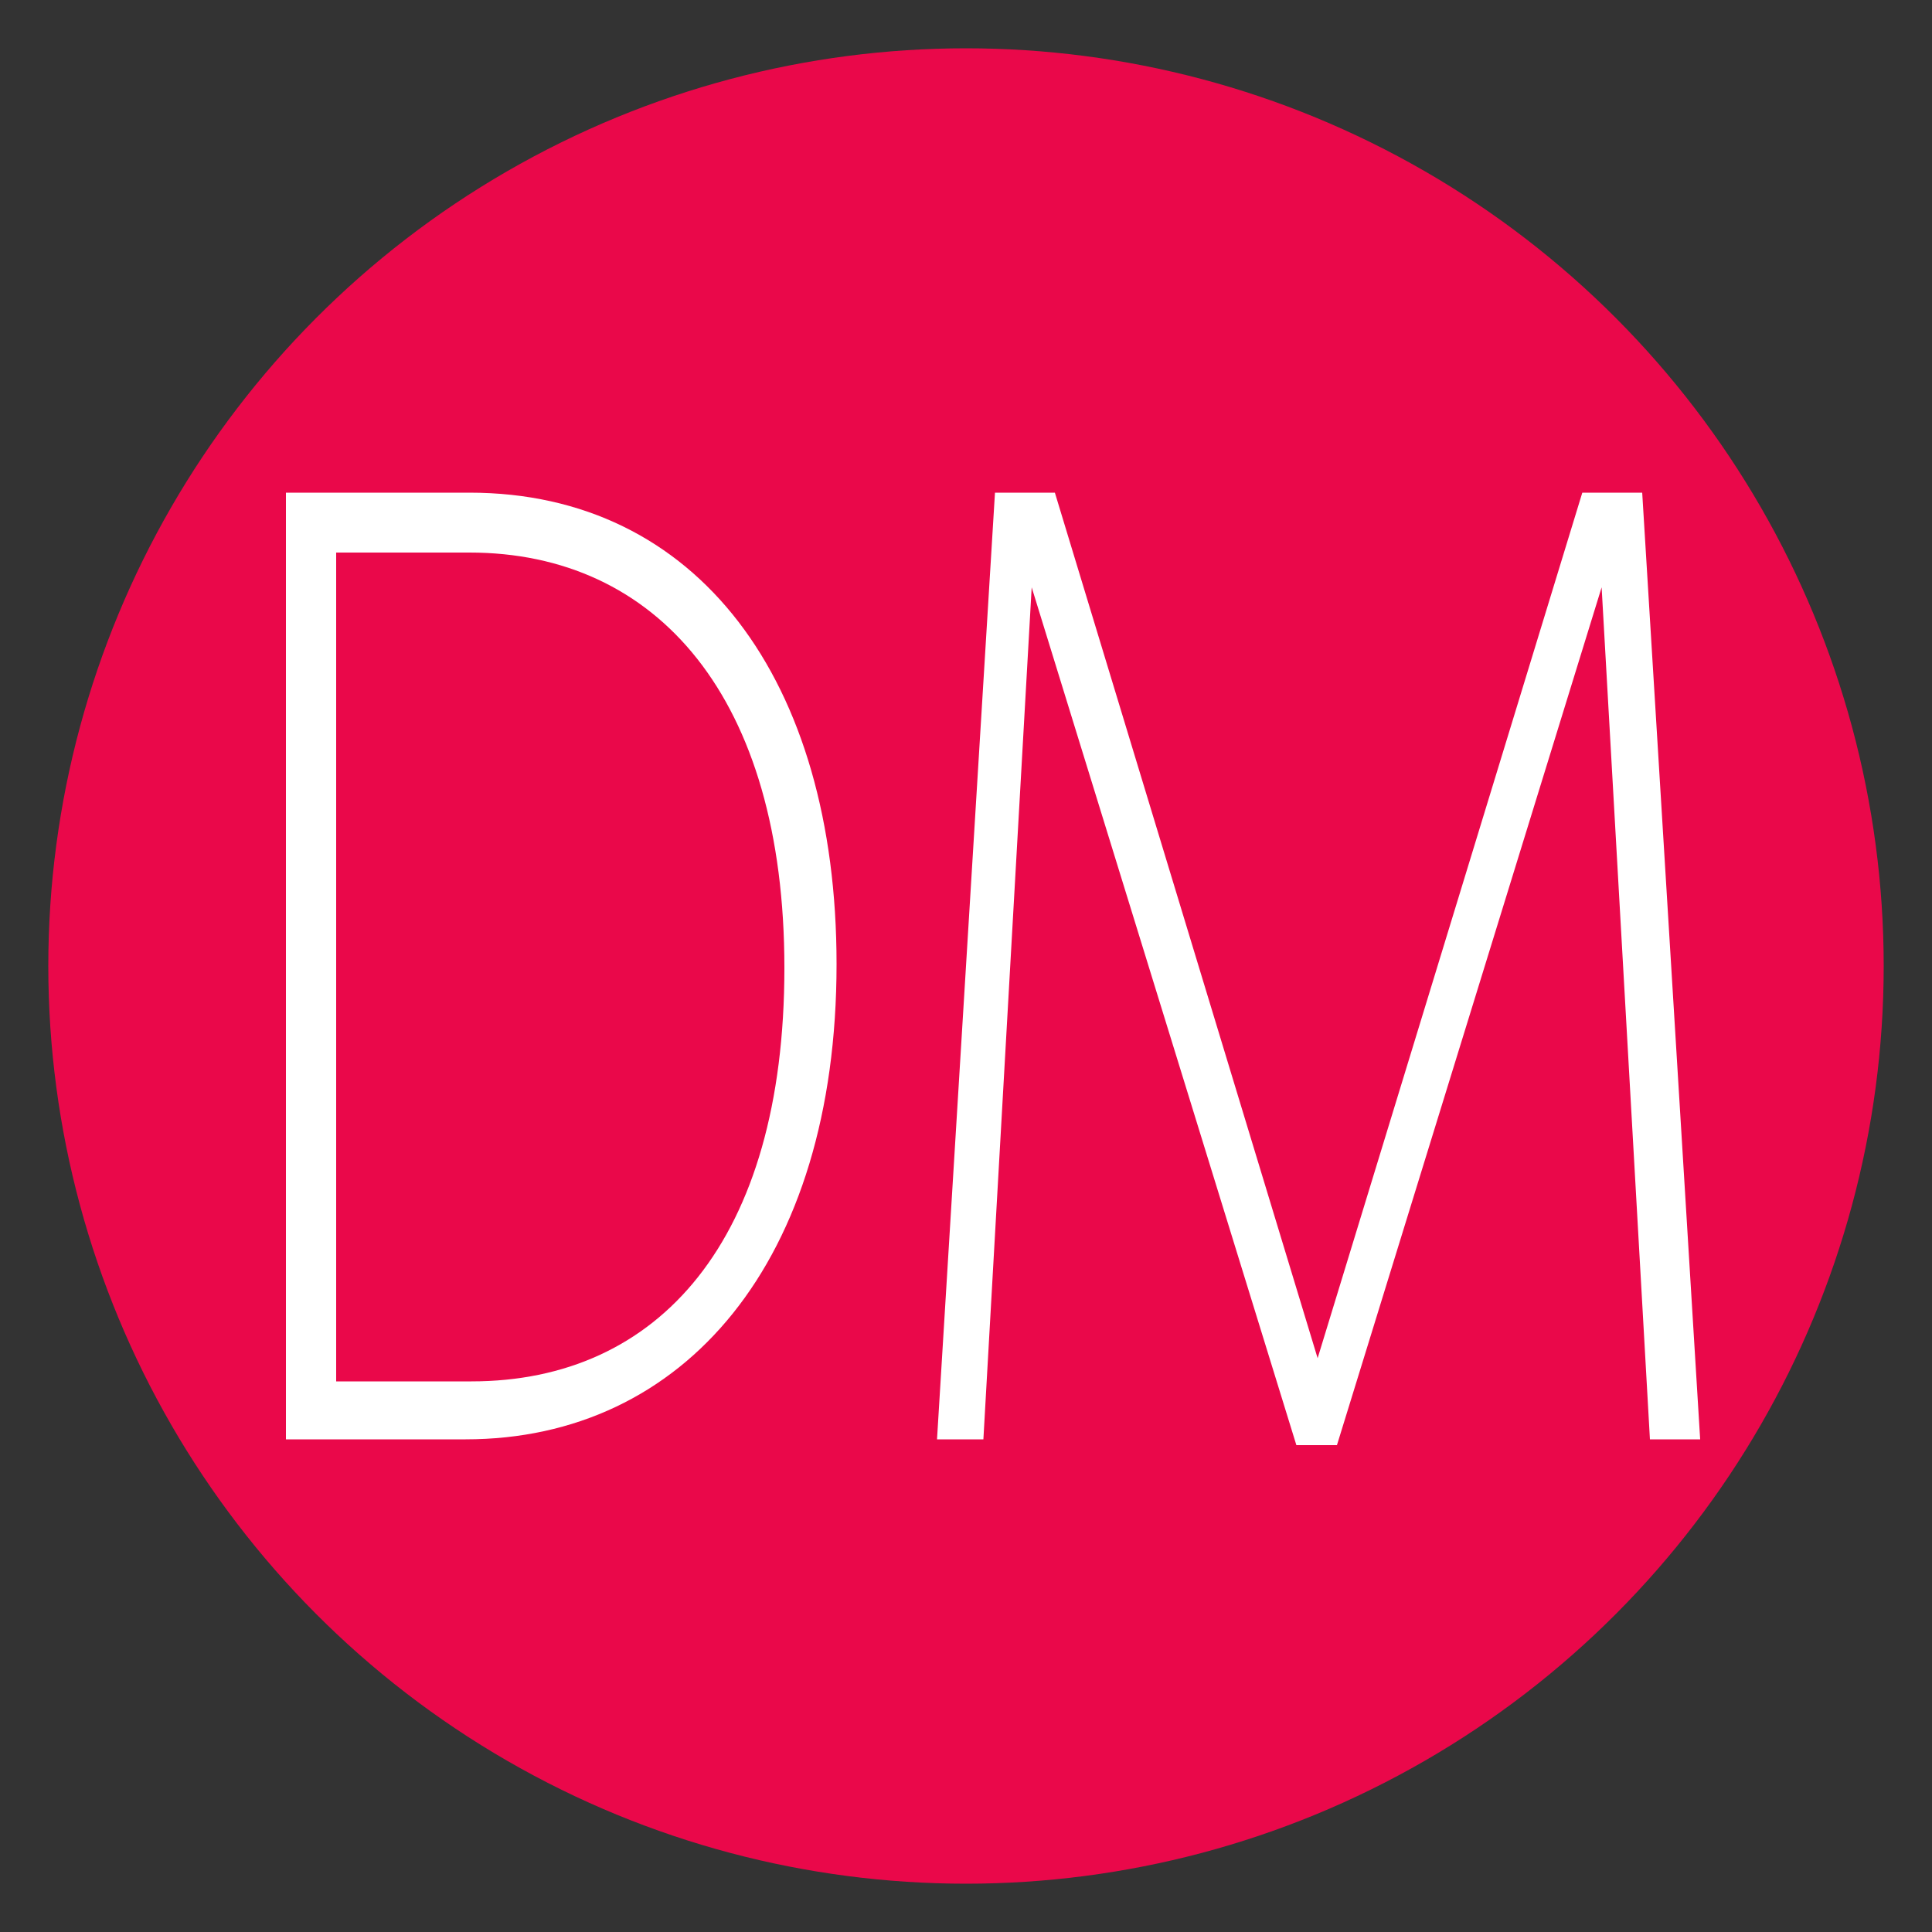 <?xml version="1.0" encoding="utf-8"?>
<!-- Generator: Adobe Illustrator 22.0.0, SVG Export Plug-In . SVG Version: 6.00 Build 0)  -->
<svg version="1.1" id="图层_1" xmlns="http://www.w3.org/2000/svg" xmlns:xlink="http://www.w3.org/1999/xlink" x="0px" y="0px"
	 viewBox="0 0 100 100" style="enable-background:new 0 0 100 100;" xml:space="preserve">
<rect x="0" y="0" width="100" height="100" fill="#333333" stroke="none"/>
<style type="text/css">
	.st0{fill:#EA084A;}
	.st1{fill:#FFFFFF;}
</style>
<circle class="st0" cx="50" cy="50" r="47.5"/>
<g>
	<path class="st1" d="M24.1,74.5h-9.3v-49h9.5c11.8,0,19,9.7,19,24.4C43.3,65.3,35.4,74.5,24.1,74.5z M24.3,28.6h-6.9v42.9h7
		c9.7,0,16.2-7.3,16.2-21.4C40.6,36.1,34,28.6,24.3,28.6z"/>
	<path class="st1" d="M85.4,74.5l-2.5-44.1L69.2,74.8h-2.1L53.4,30.4l-2.5,44.1h-2.4l3-49h3.1l13.6,44.8l13.7-44.8H85l3,49H85.4z"/>
</g>
</svg>

